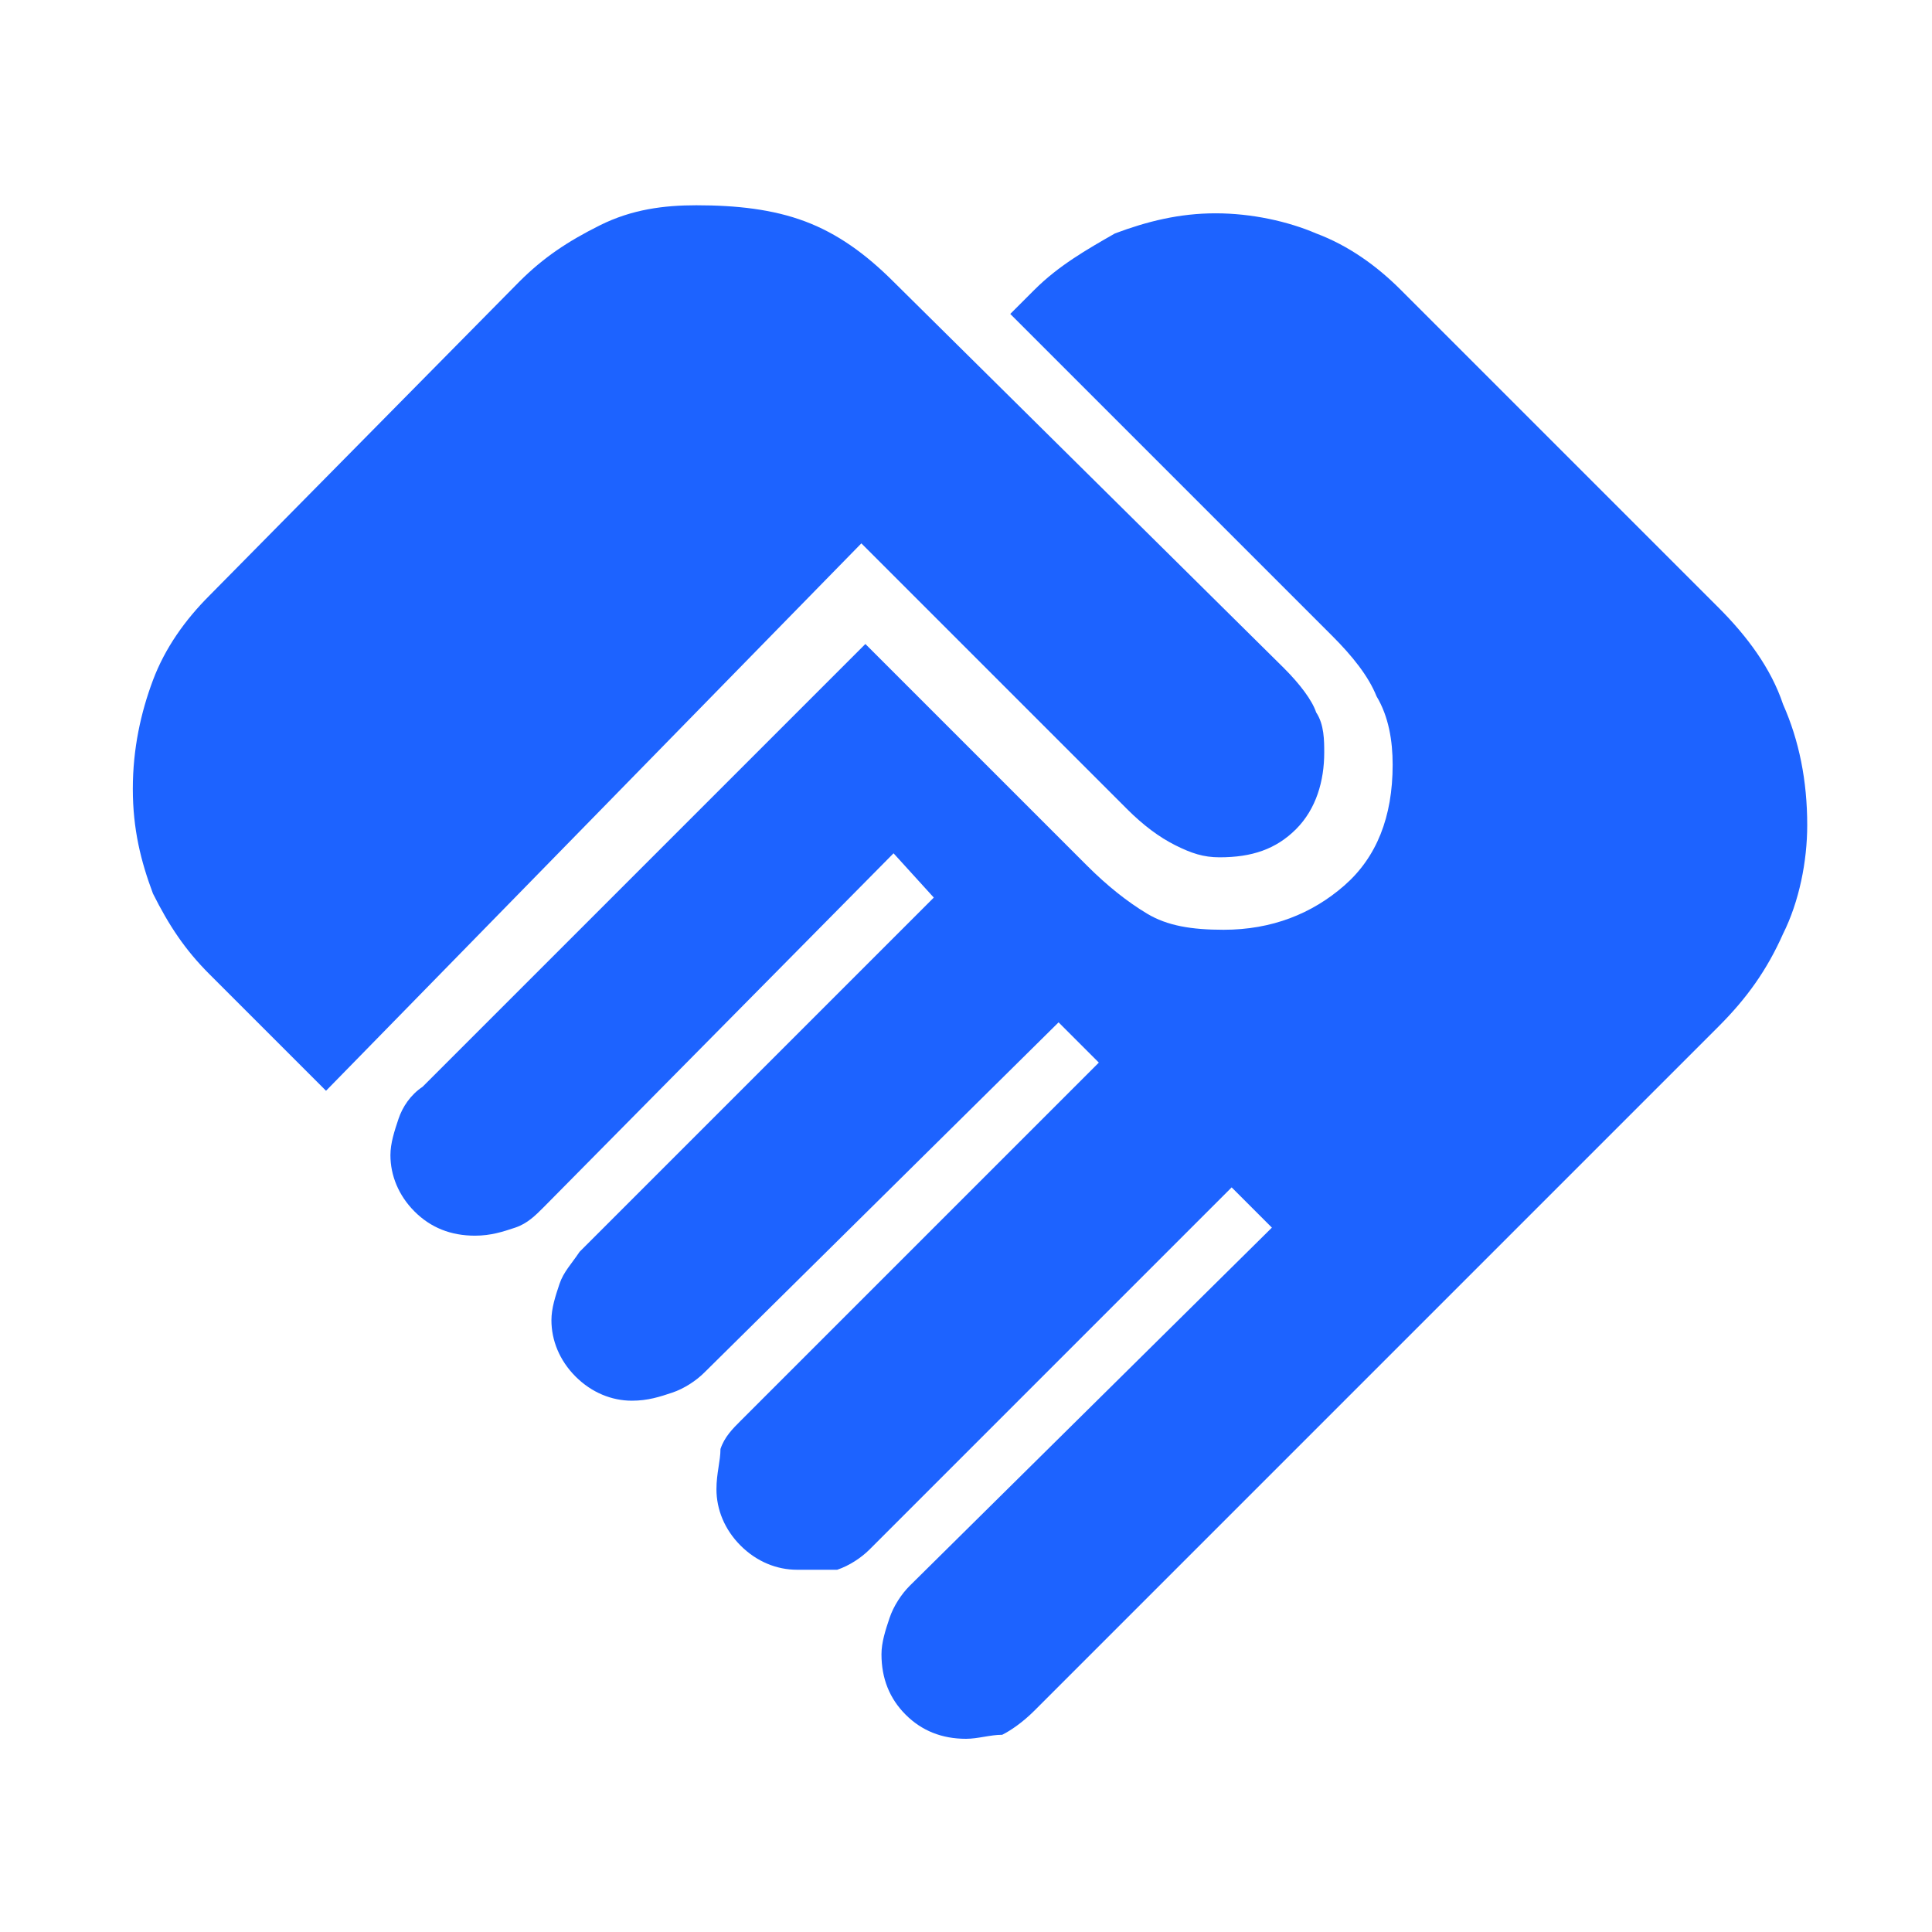 <?xml version="1.0" encoding="utf-8"?>
<!-- Generator: Adobe Illustrator 26.3.1, SVG Export Plug-In . SVG Version: 6.00 Build 0)  -->
<svg version="1.1" id="Layer_1" xmlns="http://www.w3.org/2000/svg" xmlns:xlink="http://www.w3.org/1999/xlink" x="0px" y="0px"
	 viewBox="0 0 48 48" style="enable-background:new 0 0 48 48;" xml:space="preserve">
<style type="text/css">
	.st0{fill:#1D63FF;}
</style>
<path class="st0" d="M24,43.2c-0.6,0-1.1-0.2-1.5-0.6c-0.4-0.4-0.6-0.9-0.6-1.5c0-0.3,0.1-0.6,0.2-0.9c0.1-0.3,0.3-0.6,0.5-0.8
	l9-8.9l-1-1l-9,9c-0.2,0.2-0.5,0.4-0.8,0.5C20.5,39,20.2,39,19.8,39c-0.5,0-1-0.2-1.4-0.6C18,38,17.8,37.5,17.8,37
	c0-0.4,0.1-0.7,0.1-1c0.1-0.3,0.3-0.5,0.5-0.7l8.9-8.9l-1-1l-8.8,8.7c-0.2,0.2-0.5,0.4-0.8,0.5c-0.3,0.1-0.6,0.2-1,0.2
	c-0.5,0-1-0.2-1.4-0.6c-0.4-0.4-0.6-0.9-0.6-1.4c0-0.3,0.1-0.6,0.2-0.9c0.1-0.3,0.3-0.5,0.5-0.8l8.8-8.8l-1-1.1L13.5,30
	c-0.2,0.2-0.4,0.4-0.7,0.5c-0.3,0.1-0.6,0.2-1,0.2c-0.6,0-1.1-0.2-1.5-0.6c-0.4-0.4-0.6-0.9-0.6-1.4c0-0.3,0.1-0.6,0.2-0.9
	c0.1-0.3,0.3-0.6,0.6-0.8l11-11l5.5,5.5c0.5,0.5,1,0.9,1.5,1.2c0.5,0.3,1.1,0.4,1.9,0.4c1.2,0,2.2-0.4,3-1.1c0.8-0.7,1.2-1.7,1.2-3
	c0-0.6-0.1-1.2-0.4-1.7c-0.2-0.5-0.6-1-1.1-1.5l-8-8l0.6-0.6c0.6-0.6,1.3-1,2-1.4c0.8-0.3,1.6-0.5,2.5-0.5c0.9,0,1.8,0.2,2.5,0.5
	c0.8,0.3,1.5,0.8,2.1,1.4l7.9,7.9c0.7,0.7,1.3,1.5,1.6,2.4c0.4,0.9,0.6,1.9,0.6,3c0,0.9-0.2,1.9-0.6,2.7c-0.4,0.9-0.9,1.6-1.6,2.3
	L25.7,42.5c-0.3,0.3-0.6,0.5-0.8,0.6C24.6,43.1,24.3,43.2,24,43.2z M8.1,27.1l-2.9-2.9c-0.6-0.6-1-1.2-1.4-2
	c-0.3-0.8-0.5-1.6-0.5-2.6c0-1,0.2-1.9,0.5-2.7c0.3-0.8,0.8-1.5,1.4-2.1l7.7-7.8c0.6-0.6,1.2-1,2-1.4c0.8-0.4,1.6-0.5,2.4-0.5
	c1,0,1.9,0.1,2.7,0.4c0.8,0.3,1.5,0.8,2.2,1.5l9.7,9.6c0.4,0.4,0.7,0.8,0.8,1.1c0.2,0.3,0.2,0.7,0.2,1c0,0.7-0.2,1.4-0.7,1.9
	c-0.5,0.5-1.1,0.7-1.9,0.7c-0.4,0-0.7-0.1-1.1-0.3c-0.4-0.2-0.8-0.5-1.2-0.9l-6.6-6.6L8.1,27.1z"/>
</svg>
